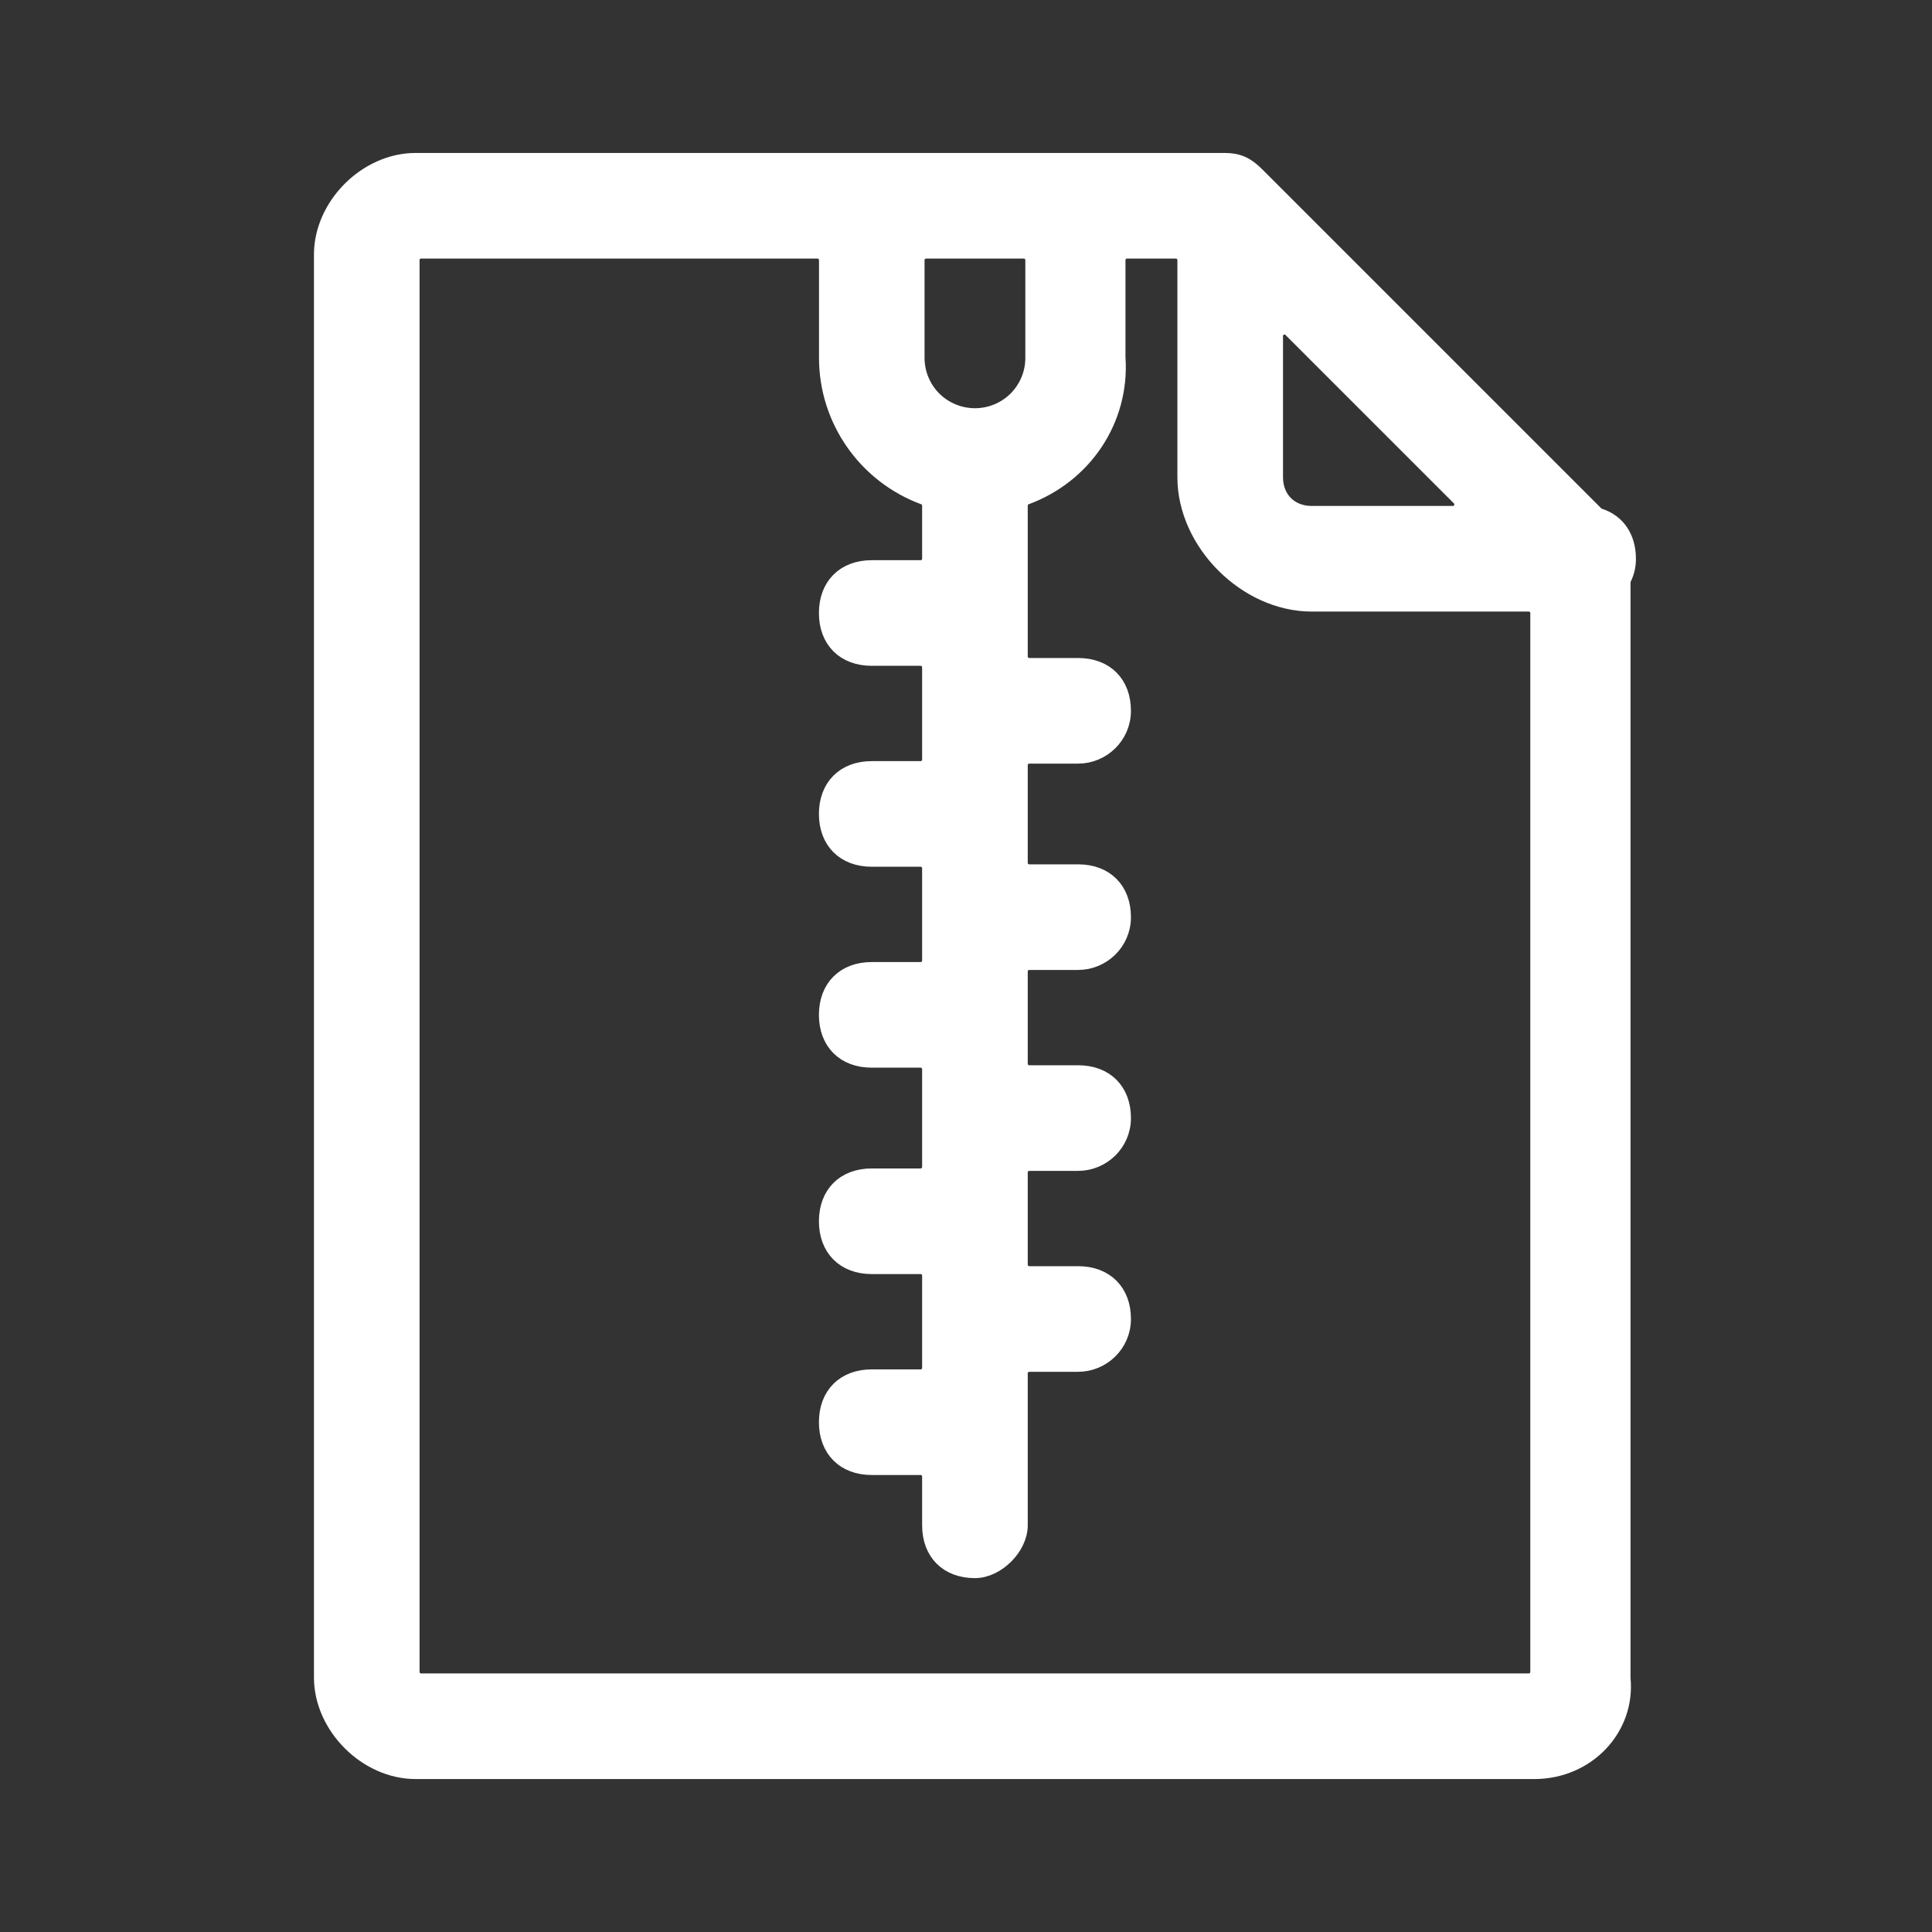 <svg width="24" height="24" viewBox="0 0 24 24" fill="none" xmlns="http://www.w3.org/2000/svg">
<rect x="0" y="0" width="24" height="24" fill="#333333" stroke="none"/>
<path d="M15.214 2C15.376 2 15.482 2.047 15.603 2.168L19.821 6.386C19.834 6.399 19.851 6.409 19.869 6.415C20.09 6.486 20.222 6.677 20.222 6.941C20.223 7.025 20.204 7.108 20.167 7.183C20.159 7.2 20.155 7.217 20.155 7.235V20.837C20.155 20.841 20.155 20.845 20.155 20.849C20.217 21.464 19.72 22 19.059 22H5.163C4.554 22 4 21.446 4 20.837V3.163C4 2.554 4.554 2 5.163 2H15.214ZM10.155 3.112H5.231C5.165 3.112 5.112 3.165 5.112 3.231V20.77C5.112 20.835 5.165 20.888 5.231 20.888H18.992C19.057 20.888 19.11 20.835 19.11 20.77V7.615C19.11 7.55 19.057 7.497 18.992 7.497H16.294C15.482 7.497 14.726 6.74 14.726 5.929V3.231C14.726 3.165 14.673 3.112 14.607 3.112H14C13.934 3.112 13.881 3.165 13.881 3.231V4.445L13.882 4.452C13.93 5.218 13.464 5.904 12.745 6.17C12.698 6.187 12.667 6.231 12.667 6.281V8.155C12.667 8.22 12.72 8.274 12.786 8.274H13.393C13.732 8.274 13.949 8.49 13.949 8.83C13.949 9.144 13.691 9.386 13.393 9.386H12.786C12.72 9.386 12.667 9.439 12.667 9.504V10.718C12.667 10.784 12.72 10.837 12.786 10.837H13.393C13.732 10.837 13.949 11.054 13.949 11.393C13.949 11.708 13.691 11.949 13.393 11.949H12.786C12.72 11.949 12.667 12.002 12.667 12.068V13.214C12.667 13.28 12.72 13.333 12.786 13.333H13.393C13.732 13.333 13.949 13.55 13.949 13.889C13.949 14.204 13.691 14.445 13.393 14.445H12.786C12.72 14.445 12.667 14.498 12.667 14.563V15.71C12.667 15.776 12.72 15.829 12.786 15.829H13.393C13.732 15.829 13.949 16.046 13.949 16.385C13.949 16.7 13.691 16.941 13.393 16.941H12.786C12.72 16.941 12.667 16.994 12.667 17.059V18.948C12.667 19.22 12.383 19.504 12.111 19.504C11.772 19.504 11.555 19.288 11.555 18.948V18.341C11.555 18.276 11.502 18.223 11.437 18.223H10.829C10.49 18.223 10.273 18.006 10.273 17.667C10.273 17.327 10.49 17.111 10.829 17.111H11.437C11.502 17.111 11.555 17.058 11.555 16.992V15.845C11.555 15.78 11.502 15.727 11.437 15.727H10.829C10.49 15.727 10.273 15.51 10.273 15.171C10.273 14.831 10.49 14.615 10.829 14.615H11.437C11.502 14.615 11.555 14.562 11.555 14.496V13.282C11.555 13.216 11.502 13.163 11.437 13.163H10.829C10.49 13.163 10.273 12.947 10.273 12.607C10.273 12.268 10.49 12.051 10.829 12.051H11.437C11.502 12.051 11.555 11.998 11.555 11.933V10.786C11.555 10.72 11.502 10.667 11.437 10.667H10.829C10.49 10.667 10.273 10.45 10.273 10.111C10.273 9.772 10.49 9.555 10.829 9.555H11.437C11.502 9.555 11.555 9.502 11.555 9.437V8.29C11.555 8.224 11.502 8.171 11.437 8.171H10.829C10.49 8.171 10.273 7.955 10.273 7.615C10.273 7.276 10.49 7.059 10.829 7.059H11.437C11.502 7.059 11.555 7.006 11.555 6.941V6.281C11.555 6.232 11.524 6.187 11.477 6.17C10.761 5.906 10.274 5.221 10.274 4.445V3.231C10.274 3.165 10.22 3.112 10.155 3.112ZM16.04 4.091C15.965 4.016 15.838 4.069 15.838 4.175V5.929C15.838 6.197 16.026 6.385 16.294 6.385H18.047C18.153 6.385 18.206 6.257 18.131 6.182L16.04 4.091ZM12.718 3.112H11.504C11.438 3.112 11.385 3.165 11.385 3.231V4.445C11.385 4.637 11.461 4.822 11.597 4.959C11.734 5.095 11.919 5.171 12.112 5.171C12.303 5.171 12.489 5.095 12.625 4.959C12.761 4.822 12.838 4.637 12.837 4.444V3.231C12.837 3.165 12.784 3.112 12.718 3.112Z" fill="white" stroke="white" stroke-width="0.2"/>
</svg>

